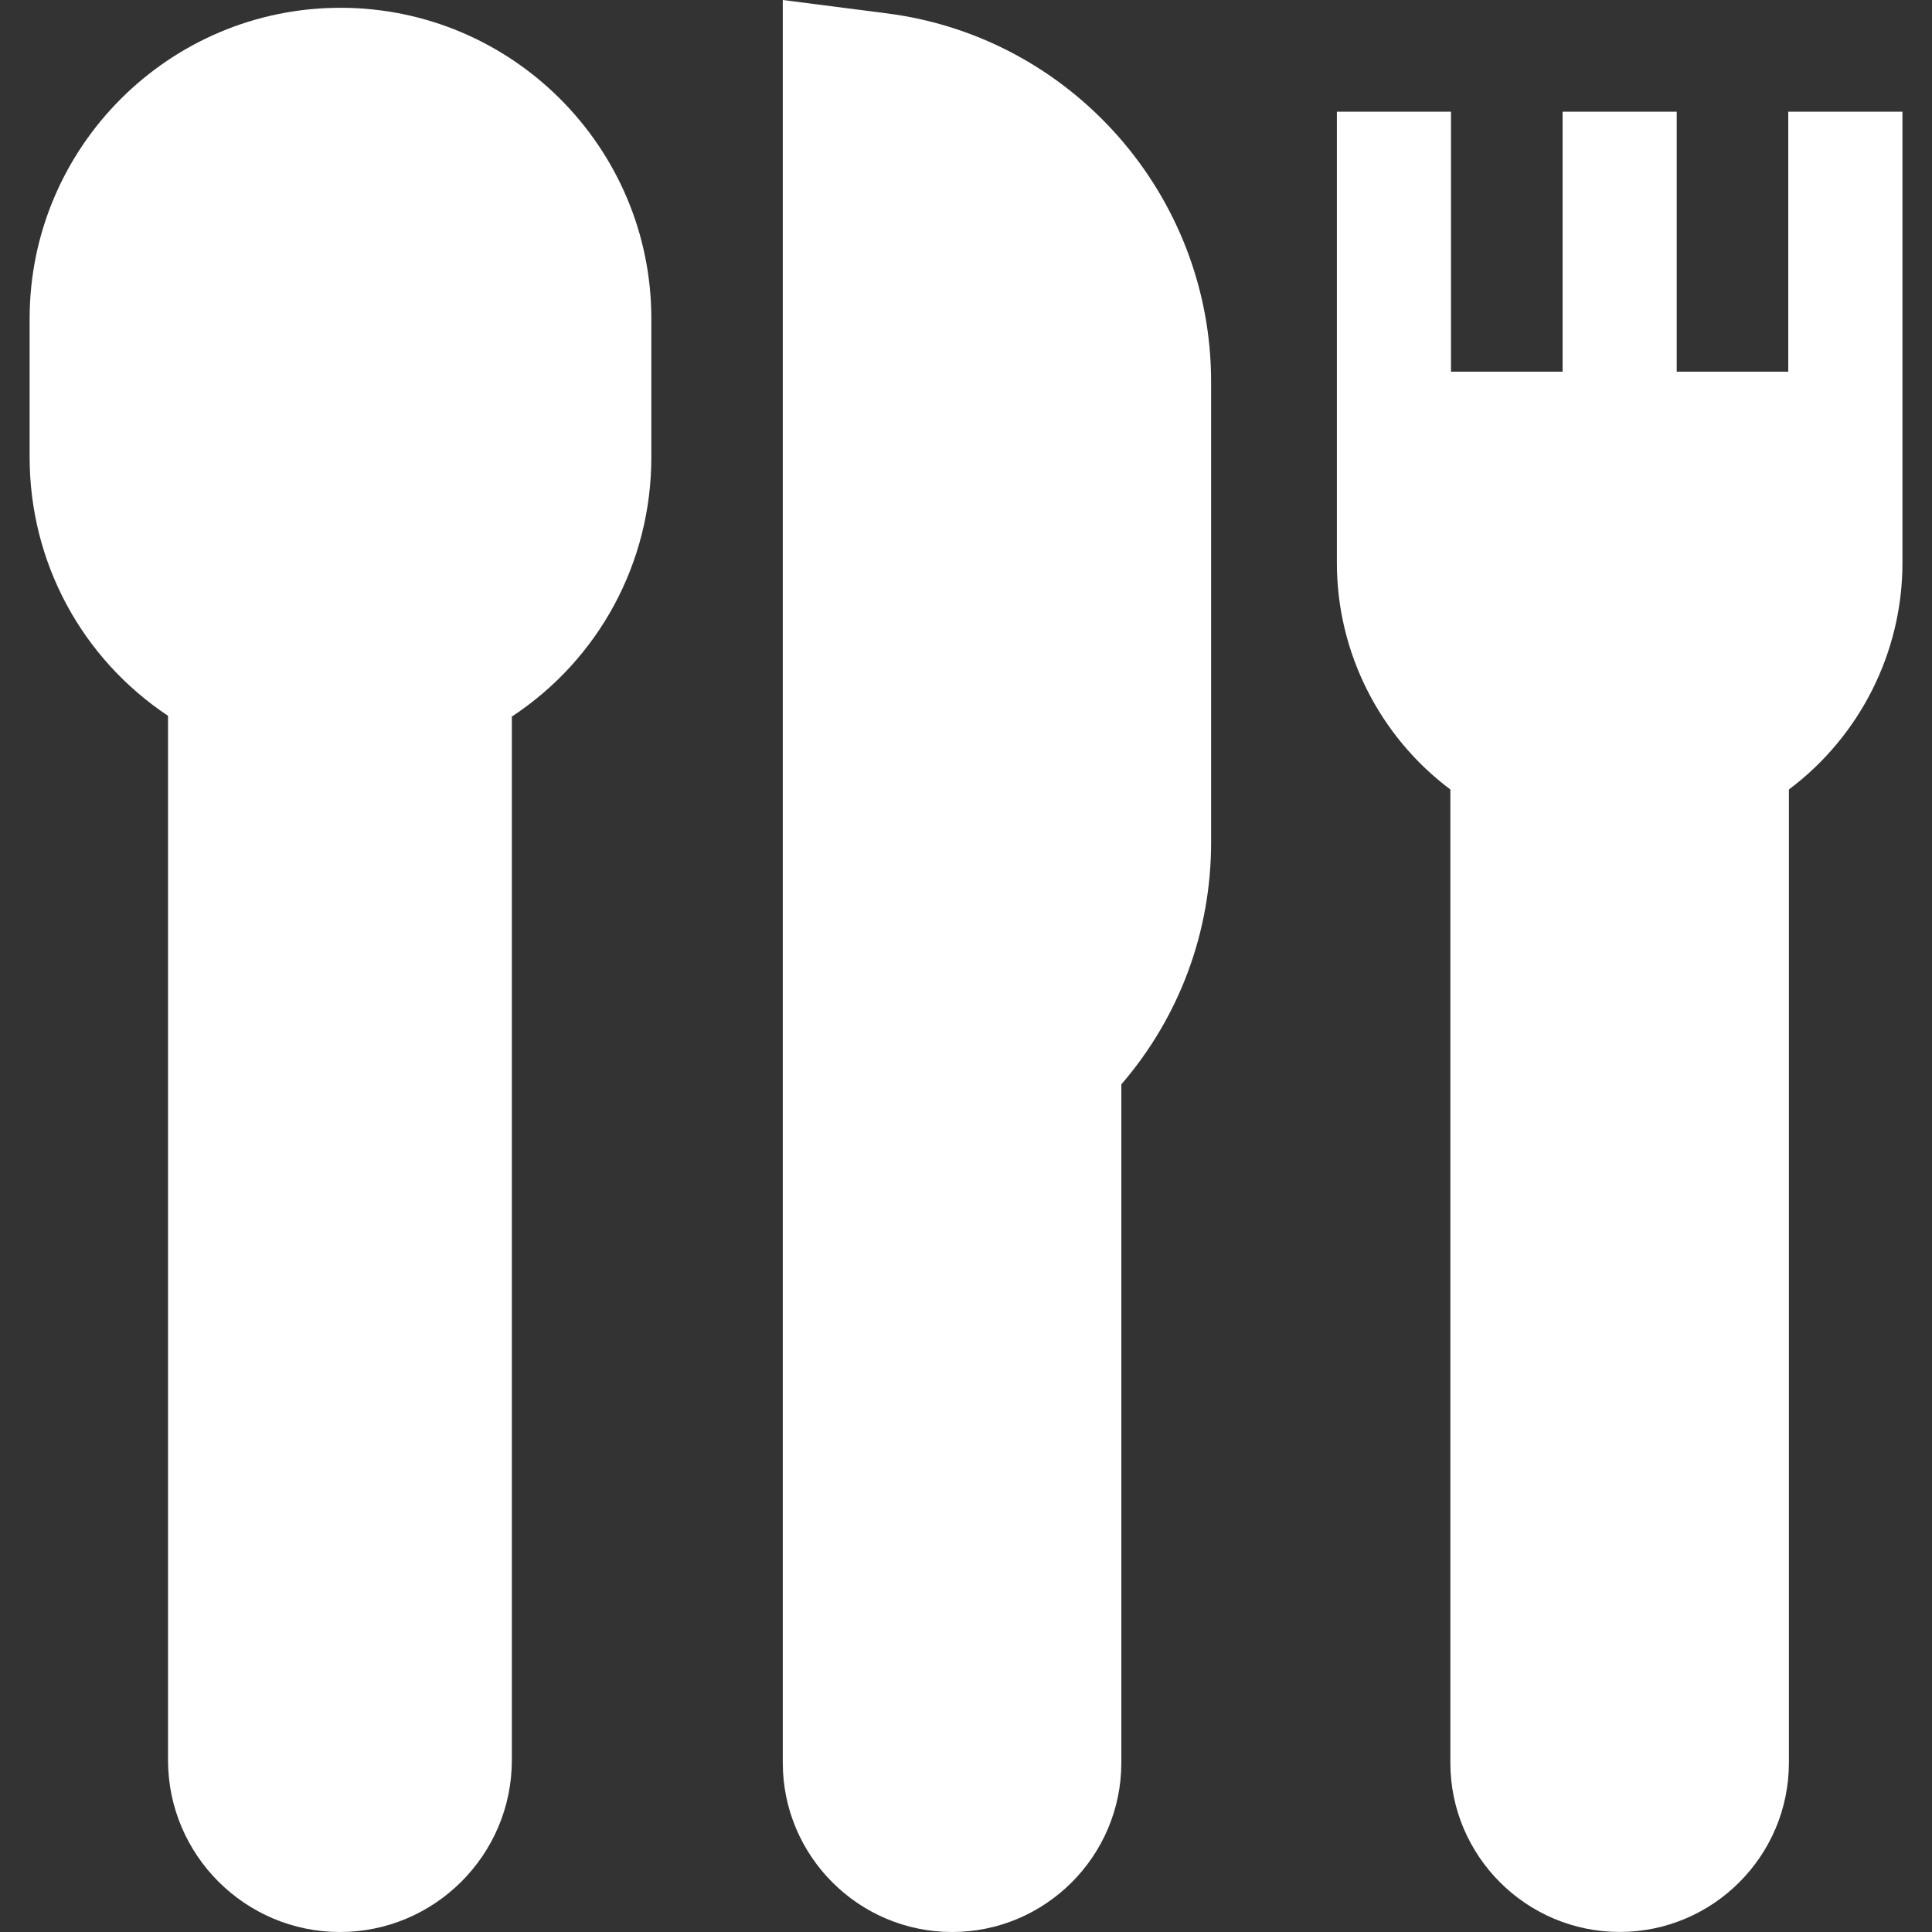 <svg width="30" height="30" viewBox="0 0 30 30" fill="none" xmlns="http://www.w3.org/2000/svg">
<rect x="0" y="0" width="30" height="30" fill="#333333" stroke="none"/>
<g clip-path="url(#clip0_985_15693)">
<path d="M5.287 0.121C2.625 0.121 0.46 2.287 0.46 4.948V7.099C0.46 8.732 1.271 10.225 2.609 11.115V27.331C2.609 28.803 3.807 30 5.278 30C6.75 30 7.948 28.803 7.948 27.331V11.127C9.297 10.238 10.114 8.741 10.114 7.099V4.948C10.114 2.287 7.949 0.121 5.287 0.121Z" fill="white"/>
<path d="M13.774 0.208L12.155 0V27.372C12.155 28.821 13.334 30 14.784 30C16.233 30 17.412 28.821 17.412 27.372V16.838C18.314 15.792 18.806 14.471 18.806 13.08V5.926C18.806 3.034 16.643 0.575 13.774 0.208Z" fill="white"/>
<path d="M27.768 1.734V5.771H26.036V1.734H24.264V5.771H22.531V1.734H20.759V8.744C20.759 10.132 21.423 11.436 22.521 12.259V27.371C22.521 28.82 23.701 29.999 25.15 29.999C26.599 29.999 27.778 28.82 27.778 27.371V12.259C28.877 11.436 29.541 10.132 29.541 8.744V1.734H27.768Z" fill="white"/>
</g>
<defs>
<clipPath id="clip0_985_15693">
<rect width="30" height="30" fill="white"/>
</clipPath>
</defs>
</svg>
